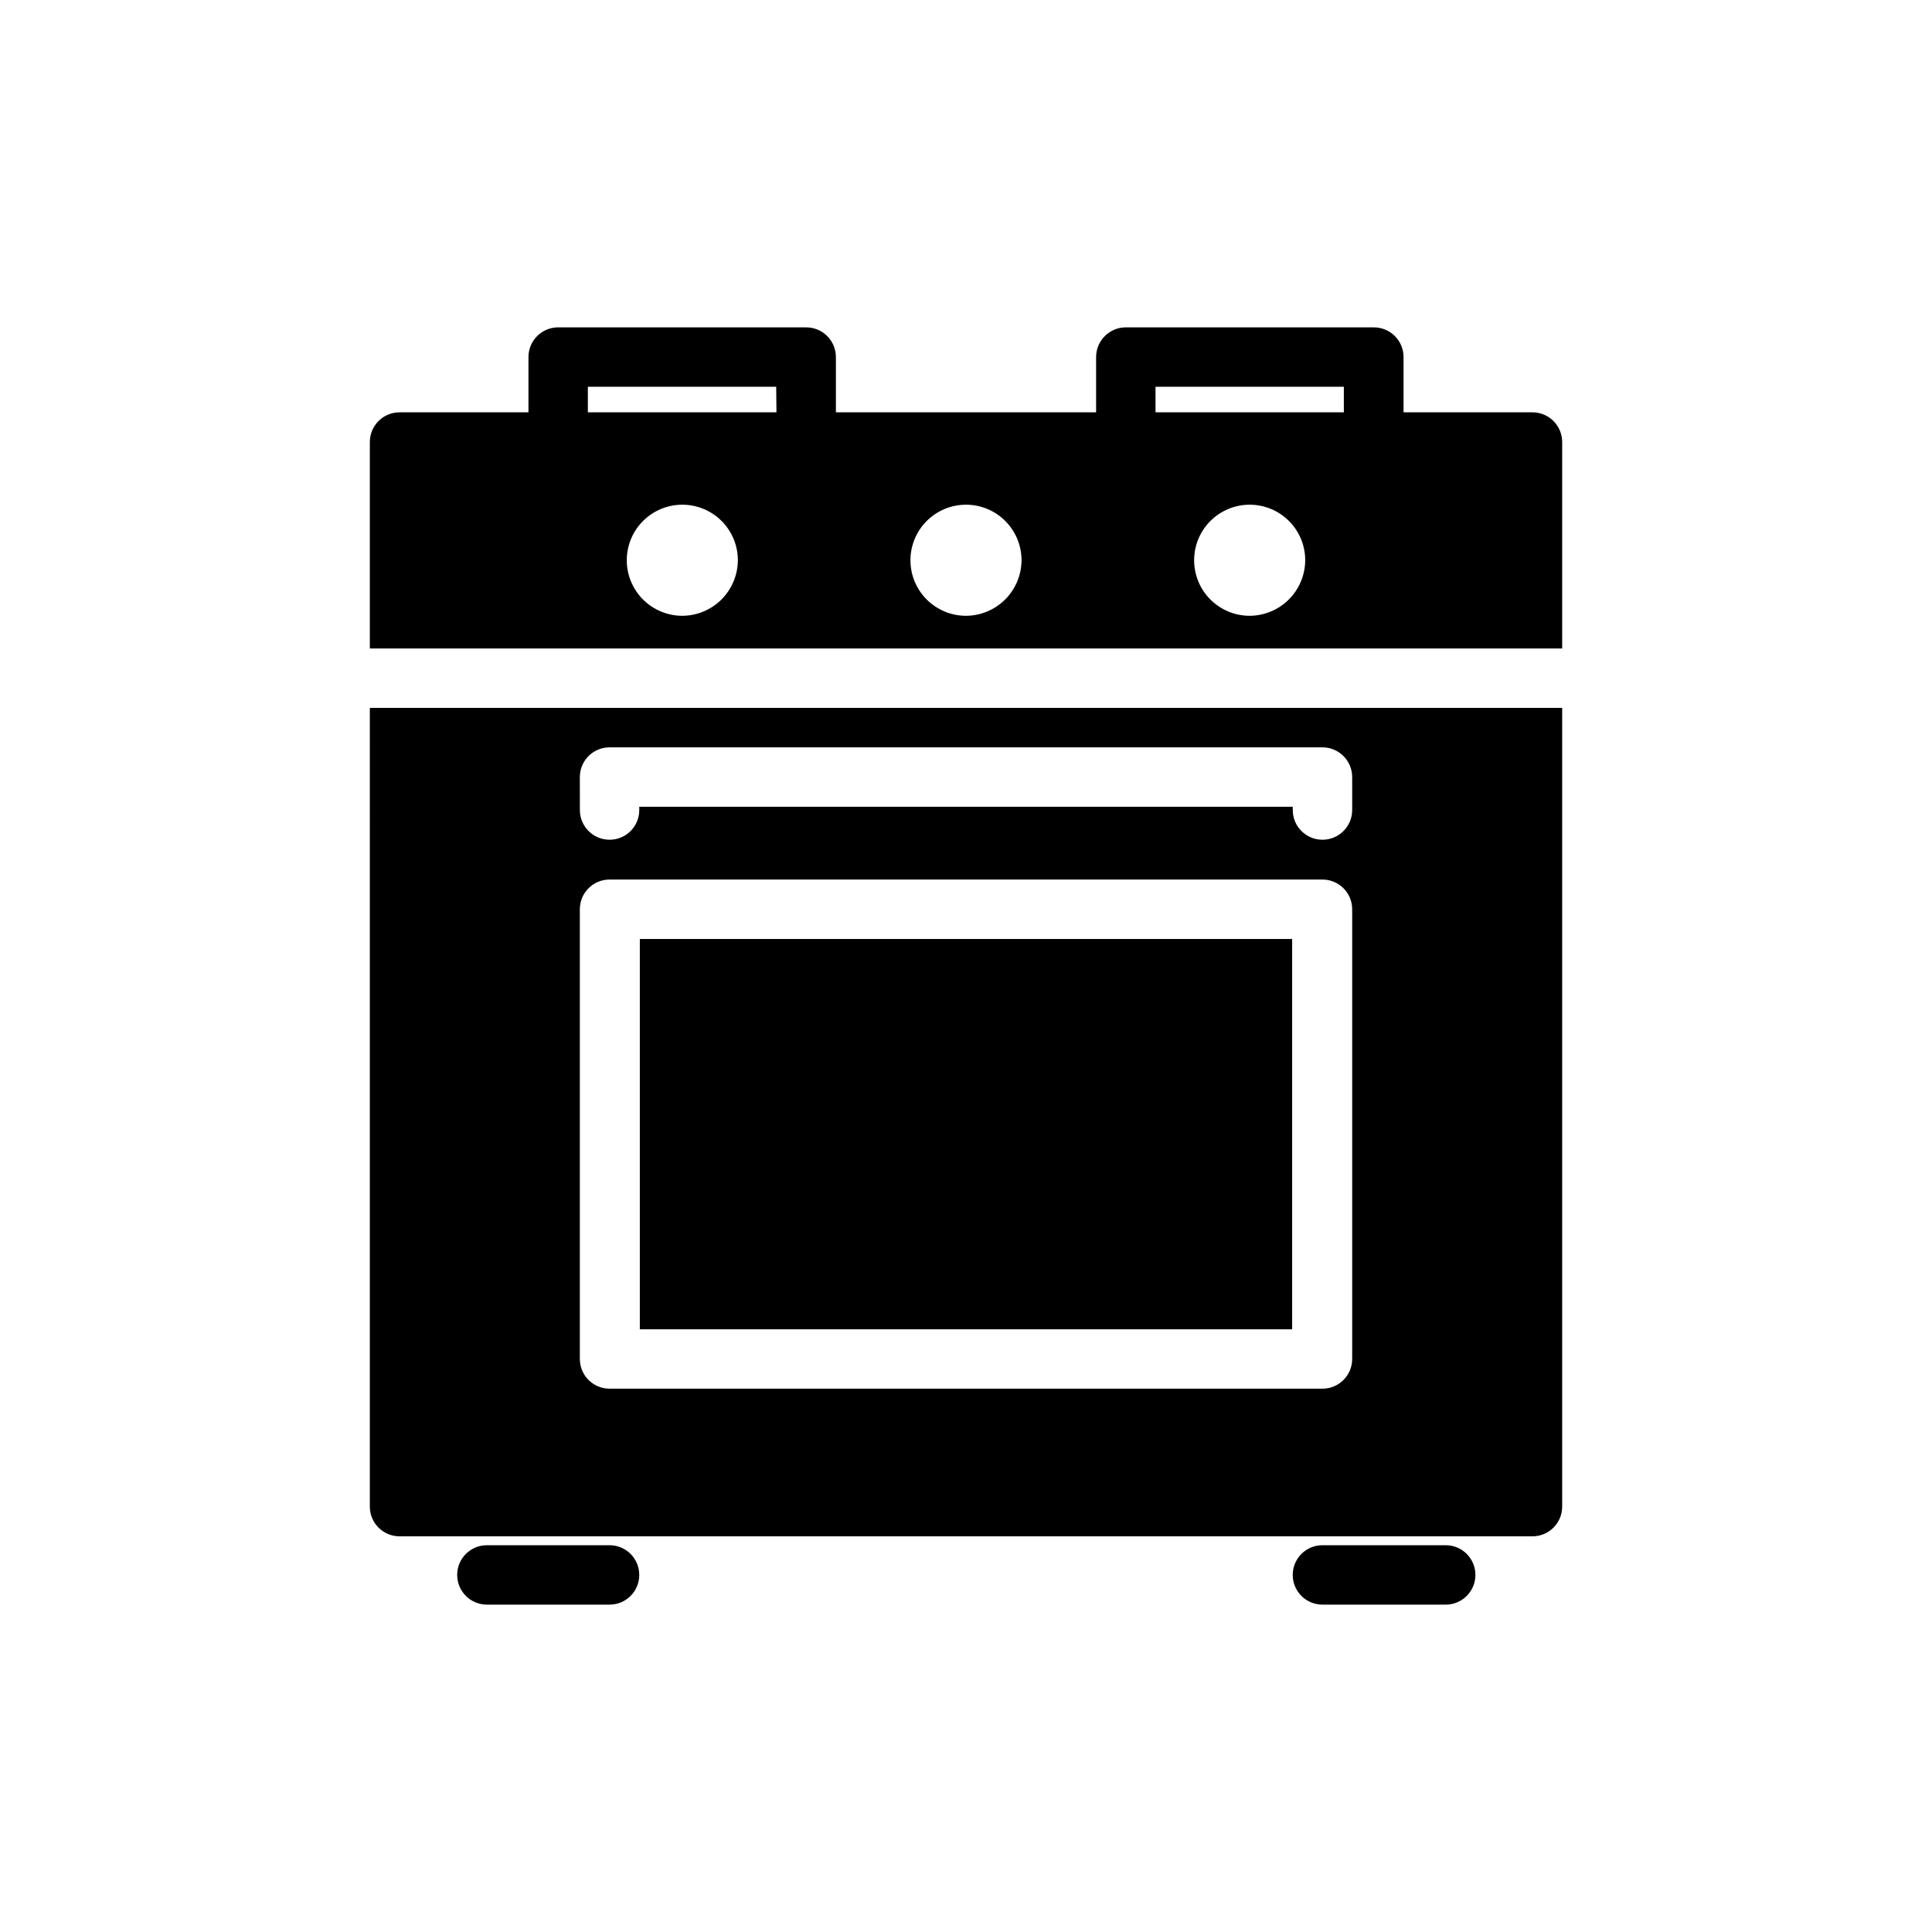 <?xml version="1.0" encoding="UTF-8"?>
<!-- Uploaded to: ICON Repo, www.svgrepo.com, Generator: ICON Repo Mixer Tools -->
<svg fill="#000000" width="800px" height="800px" version="1.1" viewBox="144 144 512 512" xmlns="http://www.w3.org/2000/svg">
 <g>
  <path d="m305.54 553.5h-32.512c-4.348 0-7.871 3.523-7.871 7.871s3.523 7.871 7.871 7.871h32.512c4.348 0 7.871-3.523 7.871-7.871s-3.523-7.871-7.871-7.871z"/>
  <path d="m526.97 553.5h-32.512c-4.348 0-7.871 3.523-7.871 7.871s3.523 7.871 7.871 7.871h32.672c4.348 0 7.871-3.523 7.871-7.871s-3.523-7.871-7.871-7.871z"/>
  <path d="m550.12 253.27h-34.164v-14.645c0-2.086-0.828-4.09-2.305-5.566-1.477-1.477-3.481-2.305-5.566-2.305h-65.73c-4.348 0-7.875 3.523-7.875 7.871v14.641l-68.957 0.004v-14.645c0-2.086-0.828-4.09-2.305-5.566-1.477-1.477-3.481-2.305-5.566-2.305h-65.734c-4.348 0-7.871 3.523-7.871 7.871v14.641l-34.164 0.004c-4.348 0-7.871 3.523-7.871 7.871v54.711h315.98v-54.711c0-2.09-0.828-4.09-2.305-5.566-1.477-1.477-3.477-2.305-5.566-2.305zm-225.3 53.922c-3.902 0-7.648-1.551-10.41-4.312-2.758-2.762-4.309-6.504-4.309-10.41 0-3.902 1.551-7.648 4.309-10.406 2.762-2.762 6.508-4.312 10.41-4.312 3.906 0 7.648 1.551 10.41 4.312 2.762 2.758 4.312 6.504 4.312 10.406-0.023 3.898-1.578 7.633-4.336 10.387-2.758 2.758-6.488 4.316-10.387 4.336zm24.953-53.922h-49.984v-6.773h49.91zm50.227 53.922c-3.906 0-7.648-1.551-10.41-4.312-2.762-2.762-4.312-6.504-4.312-10.41 0-3.902 1.551-7.648 4.312-10.406 2.762-2.762 6.504-4.312 10.41-4.312 3.902 0 7.648 1.551 10.406 4.312 2.762 2.758 4.312 6.504 4.312 10.406-0.02 3.898-1.578 7.633-4.336 10.387-2.754 2.758-6.488 4.316-10.383 4.336zm75.18 0h-0.004c-3.902 0-7.648-1.551-10.41-4.312-2.758-2.762-4.309-6.504-4.309-10.41 0-3.902 1.551-7.648 4.309-10.406 2.762-2.762 6.508-4.312 10.41-4.312 3.906 0 7.648 1.551 10.41 4.312 2.762 2.758 4.312 6.504 4.312 10.406-0.023 3.898-1.578 7.633-4.336 10.387-2.758 2.758-6.488 4.316-10.387 4.336zm24.953-53.922h-49.91v-6.773h49.91z"/>
  <path d="m242.01 543.27c0 2.086 0.828 4.09 2.305 5.566 1.477 1.477 3.481 2.305 5.566 2.305h300.24c2.09 0 4.09-0.828 5.566-2.305 1.477-1.477 2.305-3.481 2.305-5.566v-211.68h-315.98zm55.656-193.34c0-4.348 3.523-7.875 7.871-7.875h188.93c2.09 0 4.094 0.832 5.566 2.309 1.477 1.477 2.309 3.477 2.309 5.566v8.738c0 4.348-3.527 7.871-7.875 7.871-4.348 0-7.871-3.523-7.871-7.871v-0.867h-173.18v0.867c0 4.348-3.523 7.871-7.871 7.871s-7.871-3.523-7.871-7.871zm0 35.031c0-4.348 3.523-7.875 7.871-7.875h188.93c2.09 0 4.094 0.832 5.566 2.309 1.477 1.473 2.309 3.477 2.309 5.566v119.18c0 2.09-0.832 4.09-2.309 5.566-1.473 1.477-3.477 2.305-5.566 2.305h-188.93c-4.348 0-7.871-3.523-7.871-7.871z"/>
  <path d="m313.56 392.84h172.87v103.44h-172.87z"/>
 </g>
</svg>